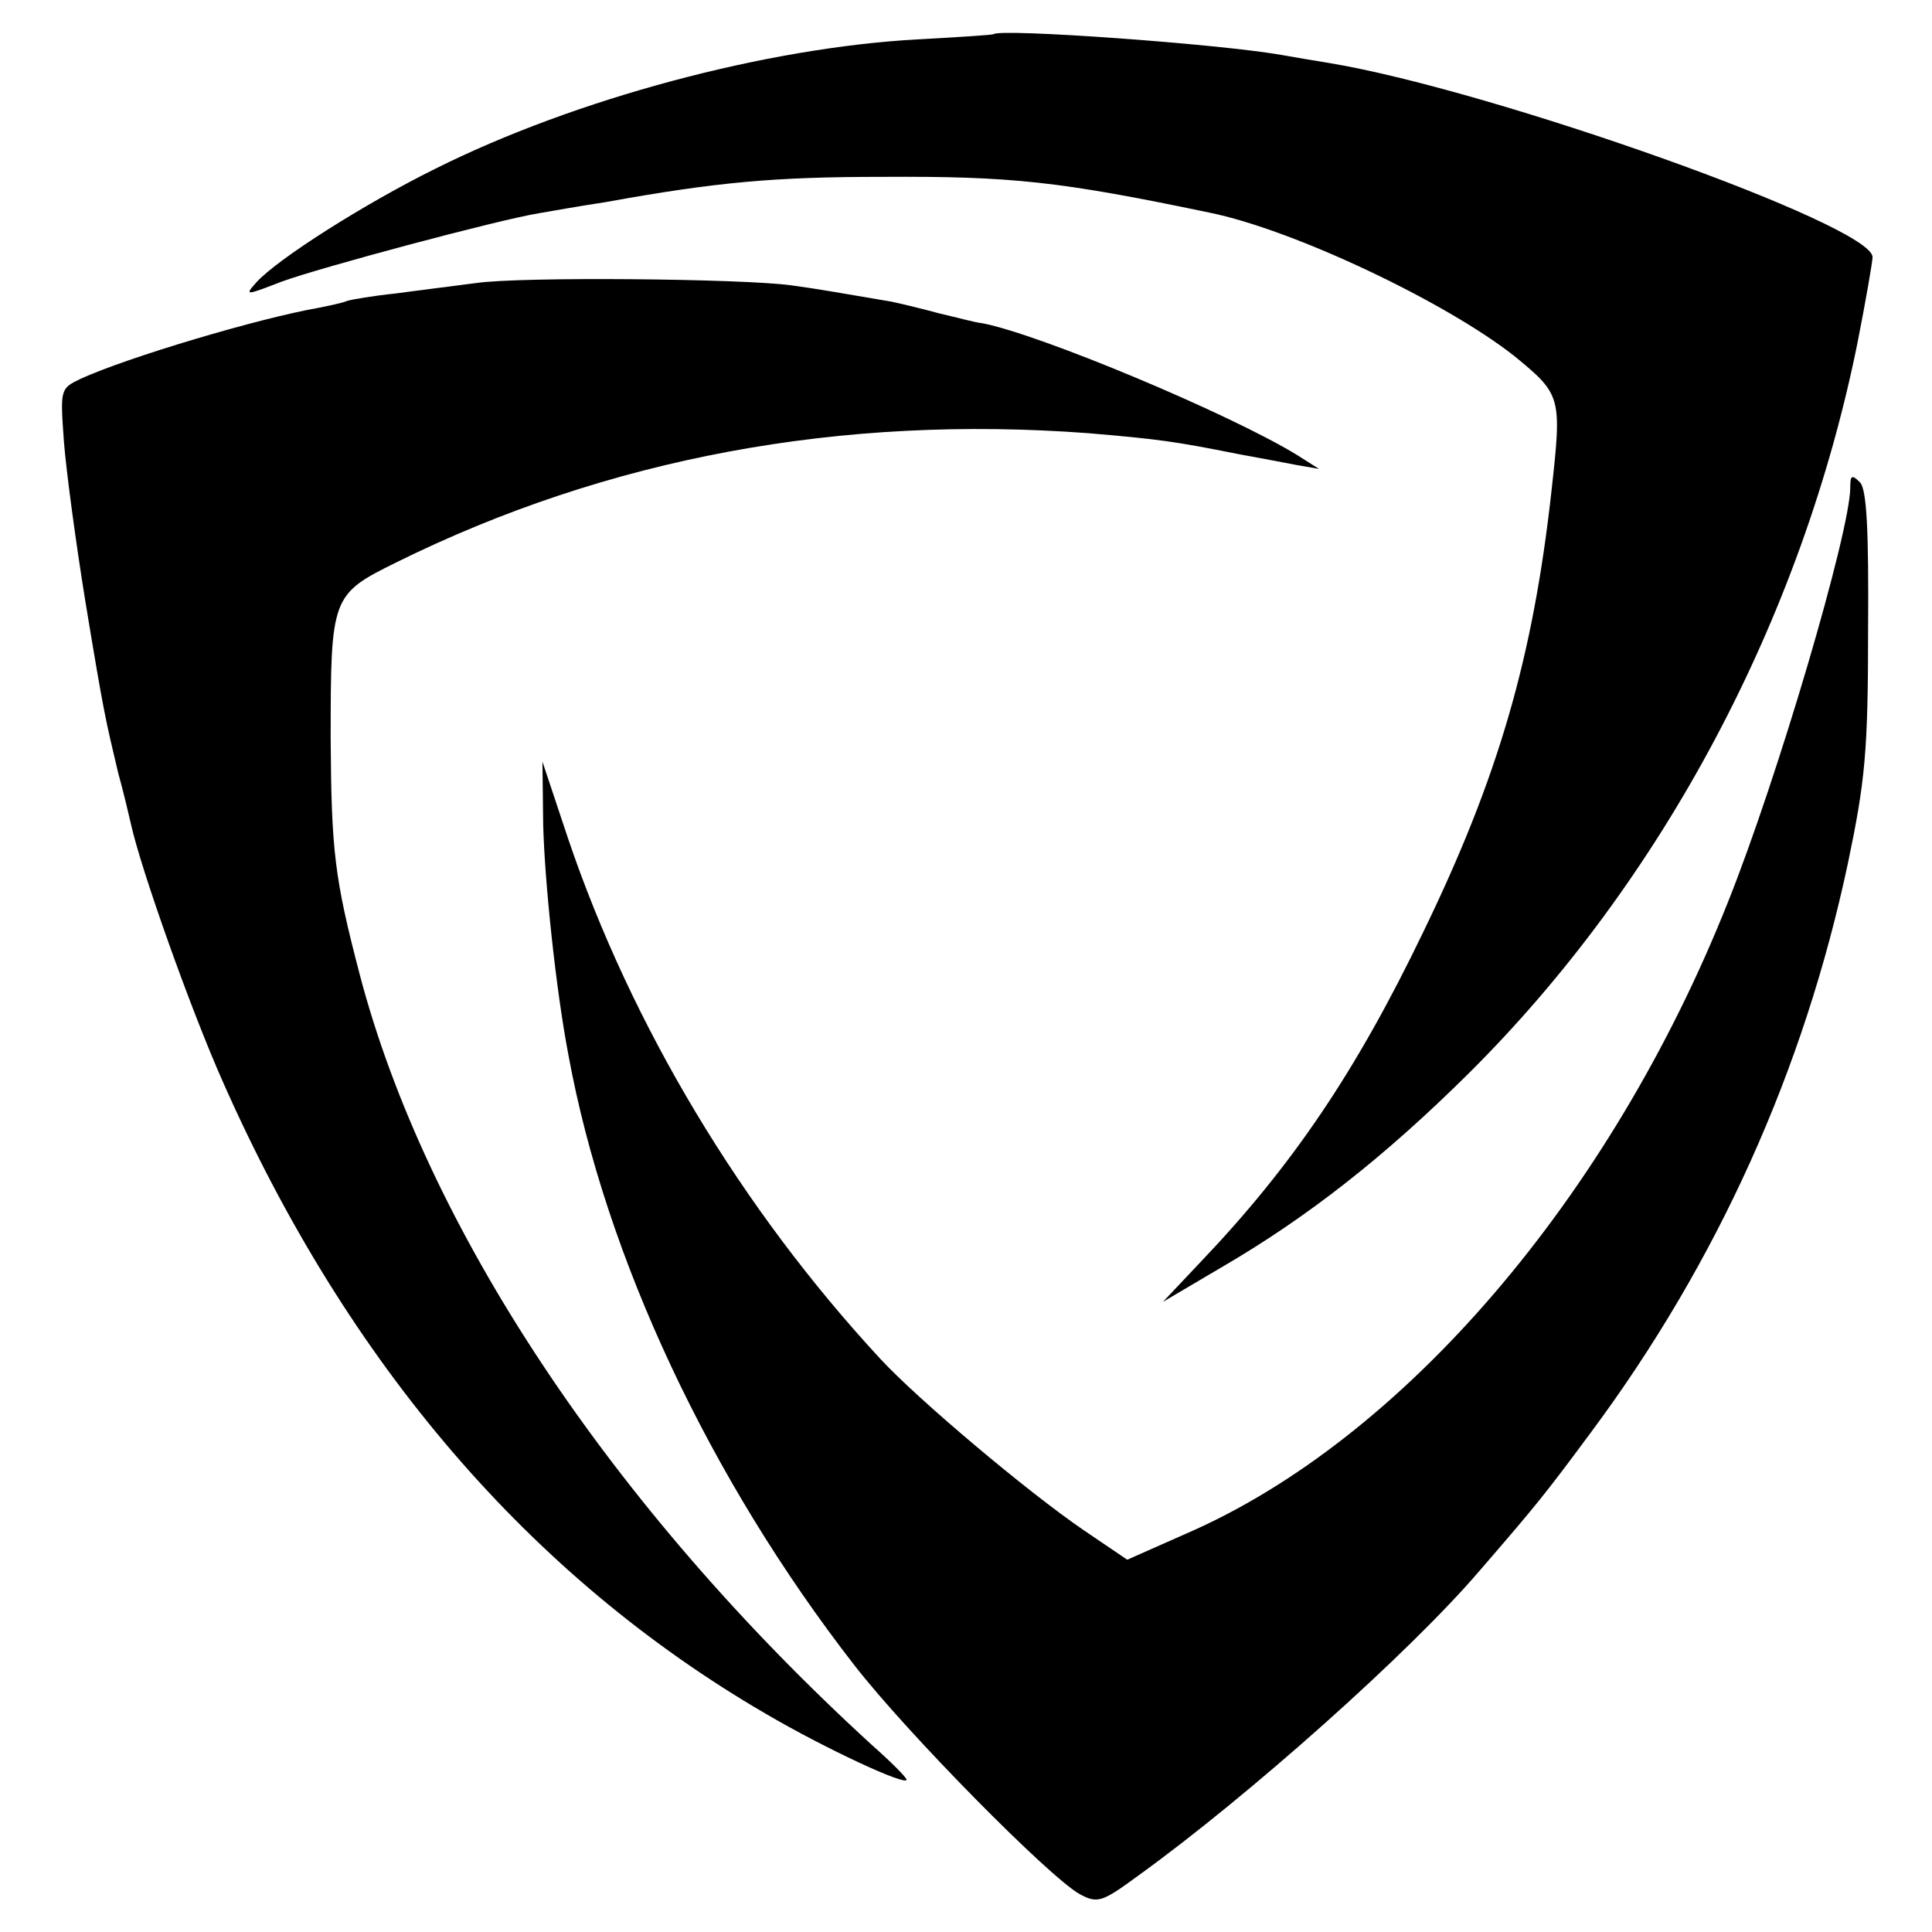 <svg version="1.0" xmlns="http://www.w3.org/2000/svg" width="346.667" height="346.667" viewBox="0 0 260 260"><path d="M133.7 4.6c-.1.1-4.7.4-10.2.7-20.3 1.1-46.1 8-64.9 17.4-9.7 4.8-21.3 12.2-24.1 15.3-1.6 1.8-1.5 1.8 3.4-.1 5.2-1.9 29.1-8.3 34.6-9.2 1.7-.3 5.7-1 9-1.5 14.9-2.7 22.8-3.4 37.2-3.4 17.4-.1 23.9.6 44 4.8 11.4 2.3 32 12.1 41.2 19.4 6.2 5.1 6.3 5.4 4.9 18-2.5 22.6-7.2 38.7-17.3 59.5-9 18.7-17.6 31.4-29.9 44.3l-5.1 5.4 7.8-4.6c11.7-6.8 22.1-15 33.3-26.1 26.1-25.9 44.9-61.2 52.4-98.5 1.1-5.6 2-10.8 2-11.4 0-4.3-50.9-22.4-73-26.1-1.9-.3-4.8-.8-6.5-1.1-8.5-1.5-37.8-3.6-38.8-2.8z"/><path d="M64 38.1c-3 .4-7.9 1-10.8 1.4-2.9.3-5.9.8-6.5 1-.7.3-2.3.6-3.7.9-8.1 1.4-25.9 6.7-32.2 9.6-2.7 1.3-2.7 1.4-2.2 8.4.3 3.9 1.6 13.6 2.9 21.6 2.5 15.2 2.7 15.8 4.4 23 .7 2.5 1.4 5.5 1.7 6.8 1.3 6 8 24.9 12.4 34.8 16.8 38 41.4 66.6 73 85 8 4.7 19 9.8 19 8.9 0-.3-2.1-2.4-4.7-4.7-35.1-32.1-60-69.7-68.9-103.7-3.4-13-3.8-16.6-3.9-31.6 0-19.2.1-19.5 8.8-23.8 28.5-14.1 59.9-19.9 93.2-17.4 9.4.8 11.6 1.1 20.1 2.8 2.8.5 6.4 1.2 8 1.5l2.9.5-3-1.9c-9-5.5-34.5-16.2-42.3-17.7-1-.1-3.5-.8-5.7-1.3-2.2-.6-5.1-1.3-6.5-1.6-7.1-1.2-9.8-1.7-13.5-2.2-6.5-.9-36.5-1.2-42.5-.3z"/><path d="M249 65.6c0 5.9-9.8 39.2-16.5 55.9-15.8 39.7-43.8 72.3-72.9 84.9l-7.9 3.5-5.9-4c-7.6-5.2-22.2-17.5-27.3-23C99.7 162.6 85 138 76.5 113L73 102.5l.1 8.5c.2 7.7 1.7 22.1 3.4 31 5 27.2 19 57 38.4 82 7.2 9.3 26.4 28.7 30.4 30.9 2.4 1.3 3 1.1 7.9-2.5 14.7-10.6 36.5-30 45.9-41 7.7-8.9 8.9-10.4 14.9-18.5 17.2-23.1 28.8-49 34.7-76.8 2.3-11 2.7-15 2.7-31.3.1-13.7-.2-19-1.1-19.9-1.1-1.1-1.3-.9-1.3.7z"/></svg>